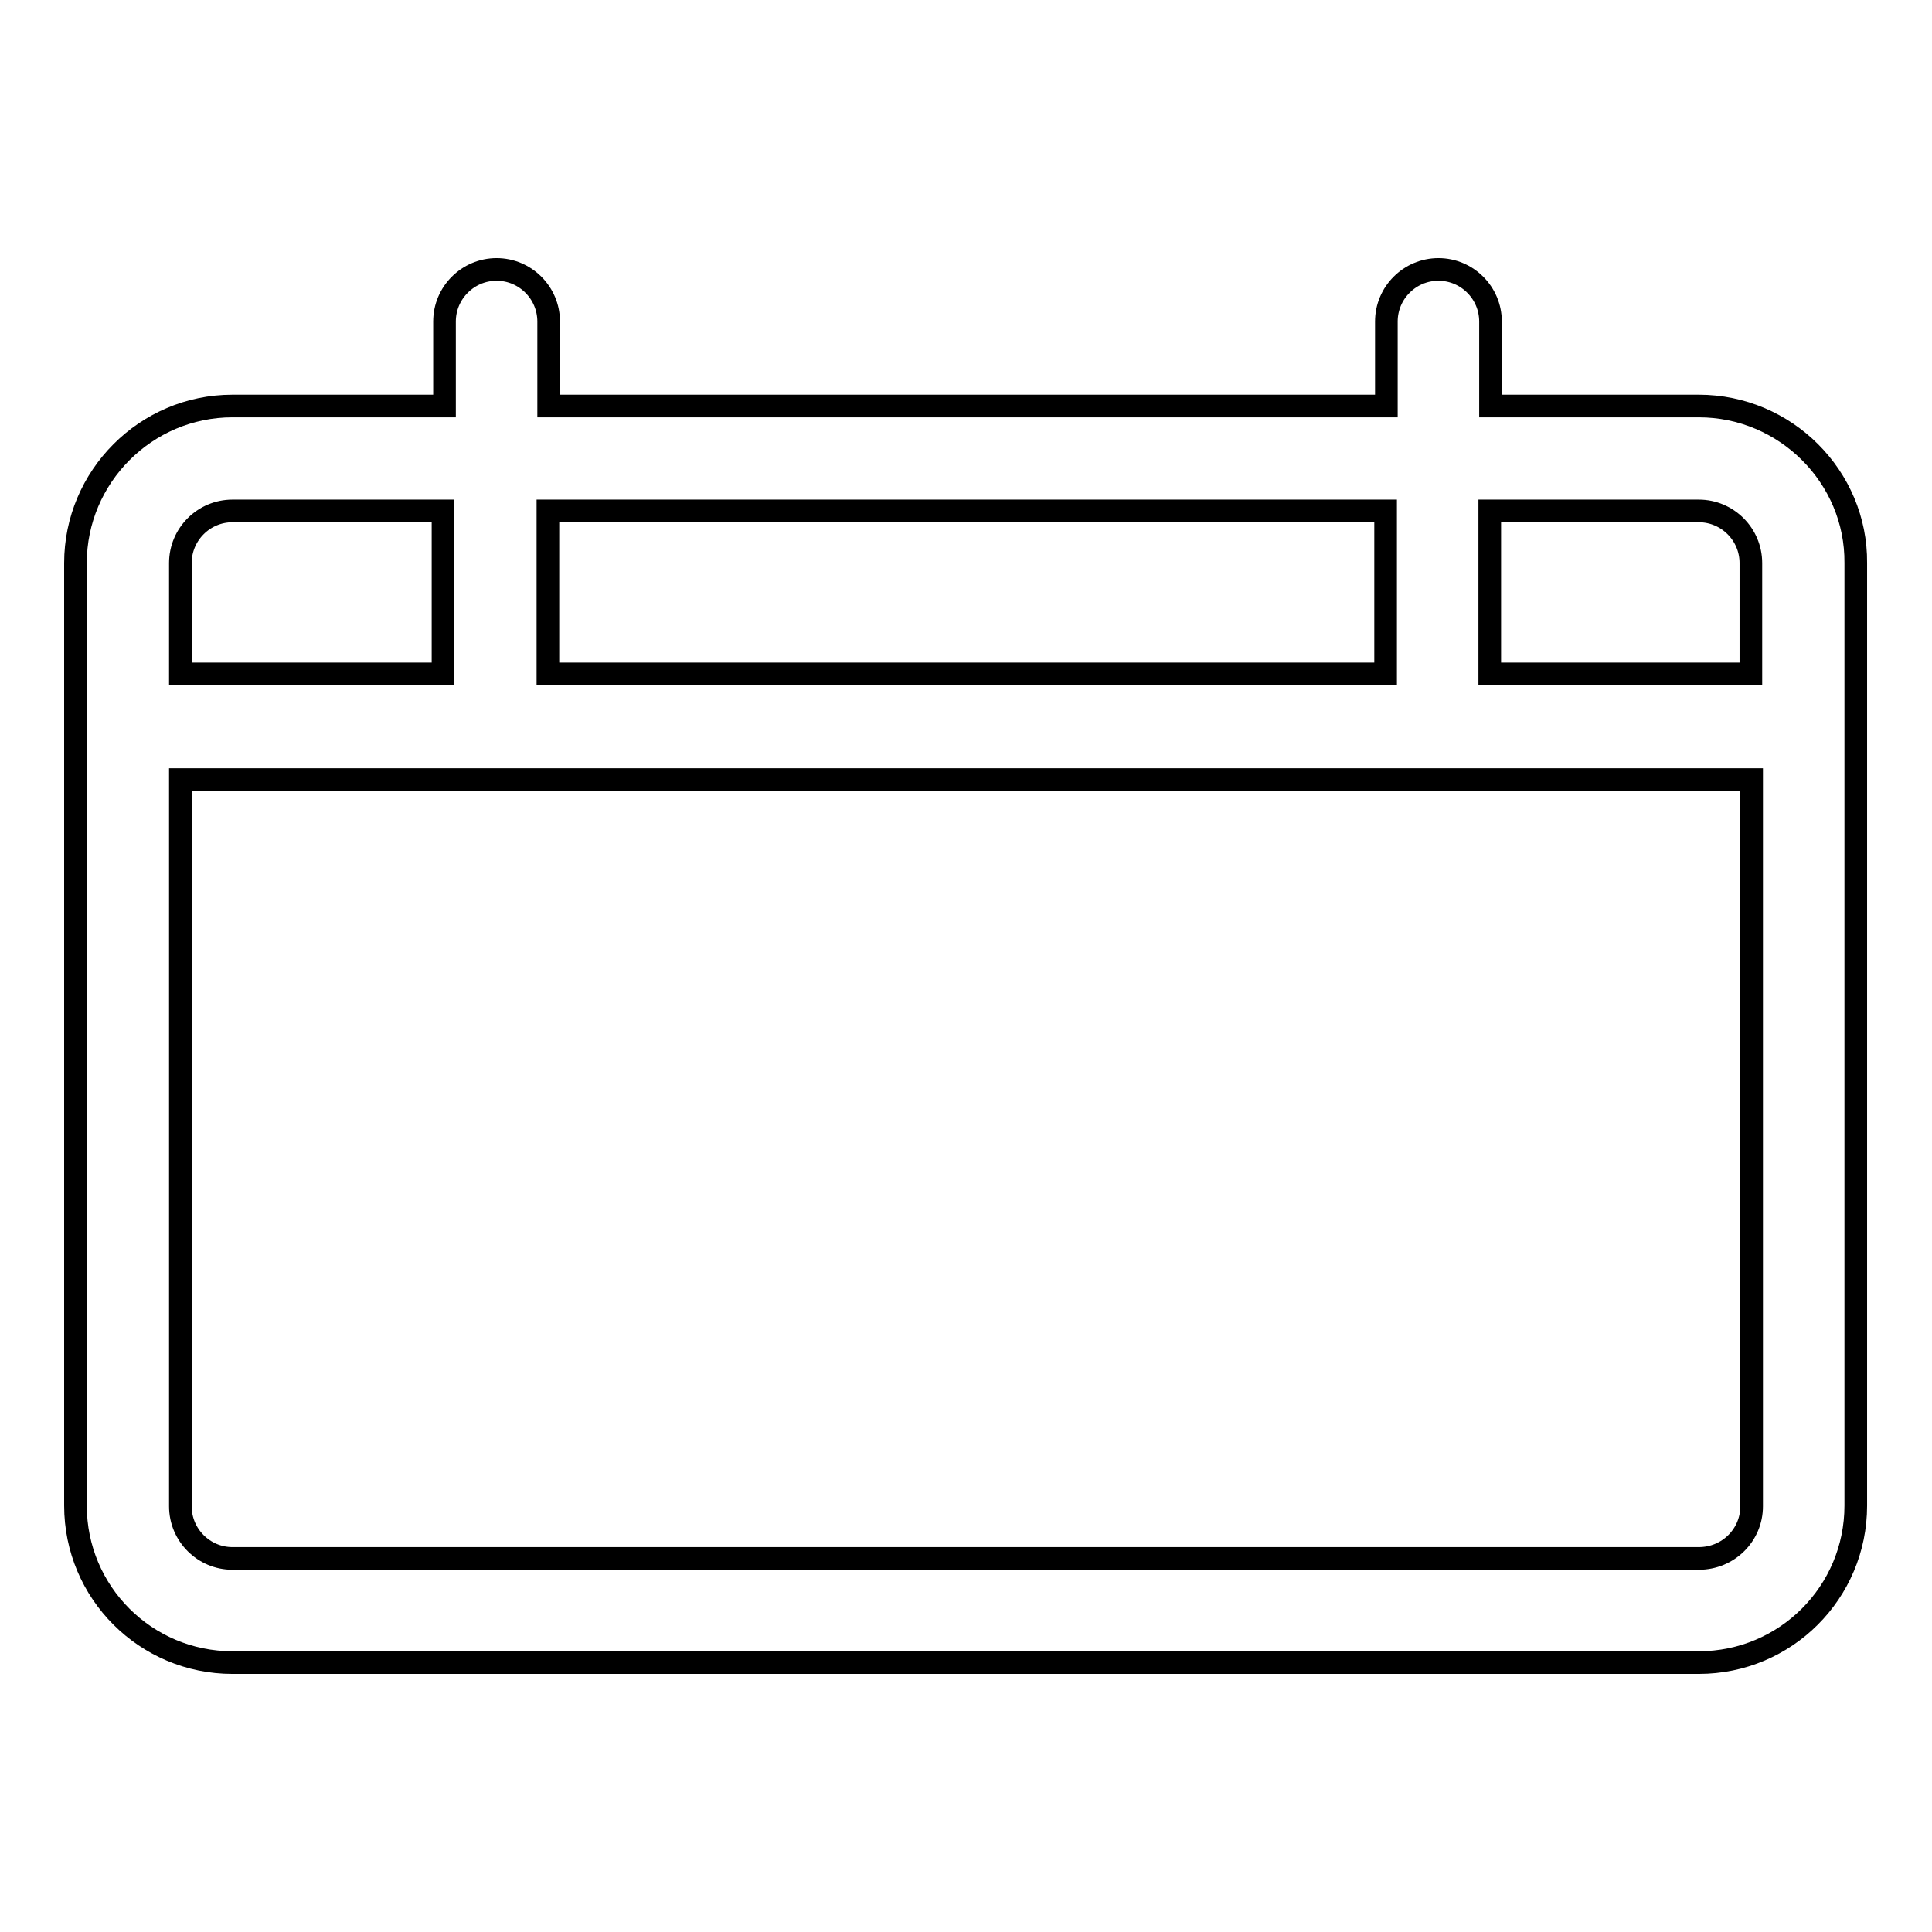<?xml version="1.0" encoding="utf-8"?>
<!-- Svg Vector Icons : http://www.onlinewebfonts.com/icon -->
<!DOCTYPE svg PUBLIC "-//W3C//DTD SVG 1.1//EN" "http://www.w3.org/Graphics/SVG/1.1/DTD/svg11.dtd">
<svg version="1.1" xmlns="http://www.w3.org/2000/svg" xmlns:xlink="http://www.w3.org/1999/xlink" x="0px" y="0px" viewBox="0 0 256 256" enable-background="new 0 0 256 256" xml:space="preserve">
<g><g><path stroke-width="3" fill-opacity="0" stroke="#000000"  d="M225.1,53.8h-27.6V43h0c0-0.1,0-0.3,0-0.4c0-3.8-3.1-6.9-6.9-6.9c-3.8,0-6.9,3.1-6.9,6.9c0,0.1,0,0.3,0,0.4h0v10.8h-111V43h0c0-0.1,0-0.3,0-0.4c0-3.8-3.1-6.9-6.9-6.9s-6.9,3.1-6.9,6.9c0,0.1,0,0.3,0,0.4h0v10.8H30.8C19.3,53.8,10,63.2,10,74.6v124.9c0,11.5,9.3,20.8,20.8,20.8h194.3c11.5,0,20.8-9.3,20.8-20.8V74.6C246,63.2,236.6,53.8,225.1,53.8z M225.1,67.7c3.8,0,6.9,3.1,6.9,6.9v14.7h-34.6V67.7H225.1z M183.6,67.7v21.6h-111V67.7H183.6z M30.8,67.7h27.9v21.6H23.9V74.6C23.9,70.8,27,67.7,30.8,67.7z M225.1,206.5H30.8c-3.8,0-6.9-3.1-6.9-6.9v-96.3h208.2v96.3C232.1,203.4,229,206.5,225.1,206.5z"/></g></g>
</svg>